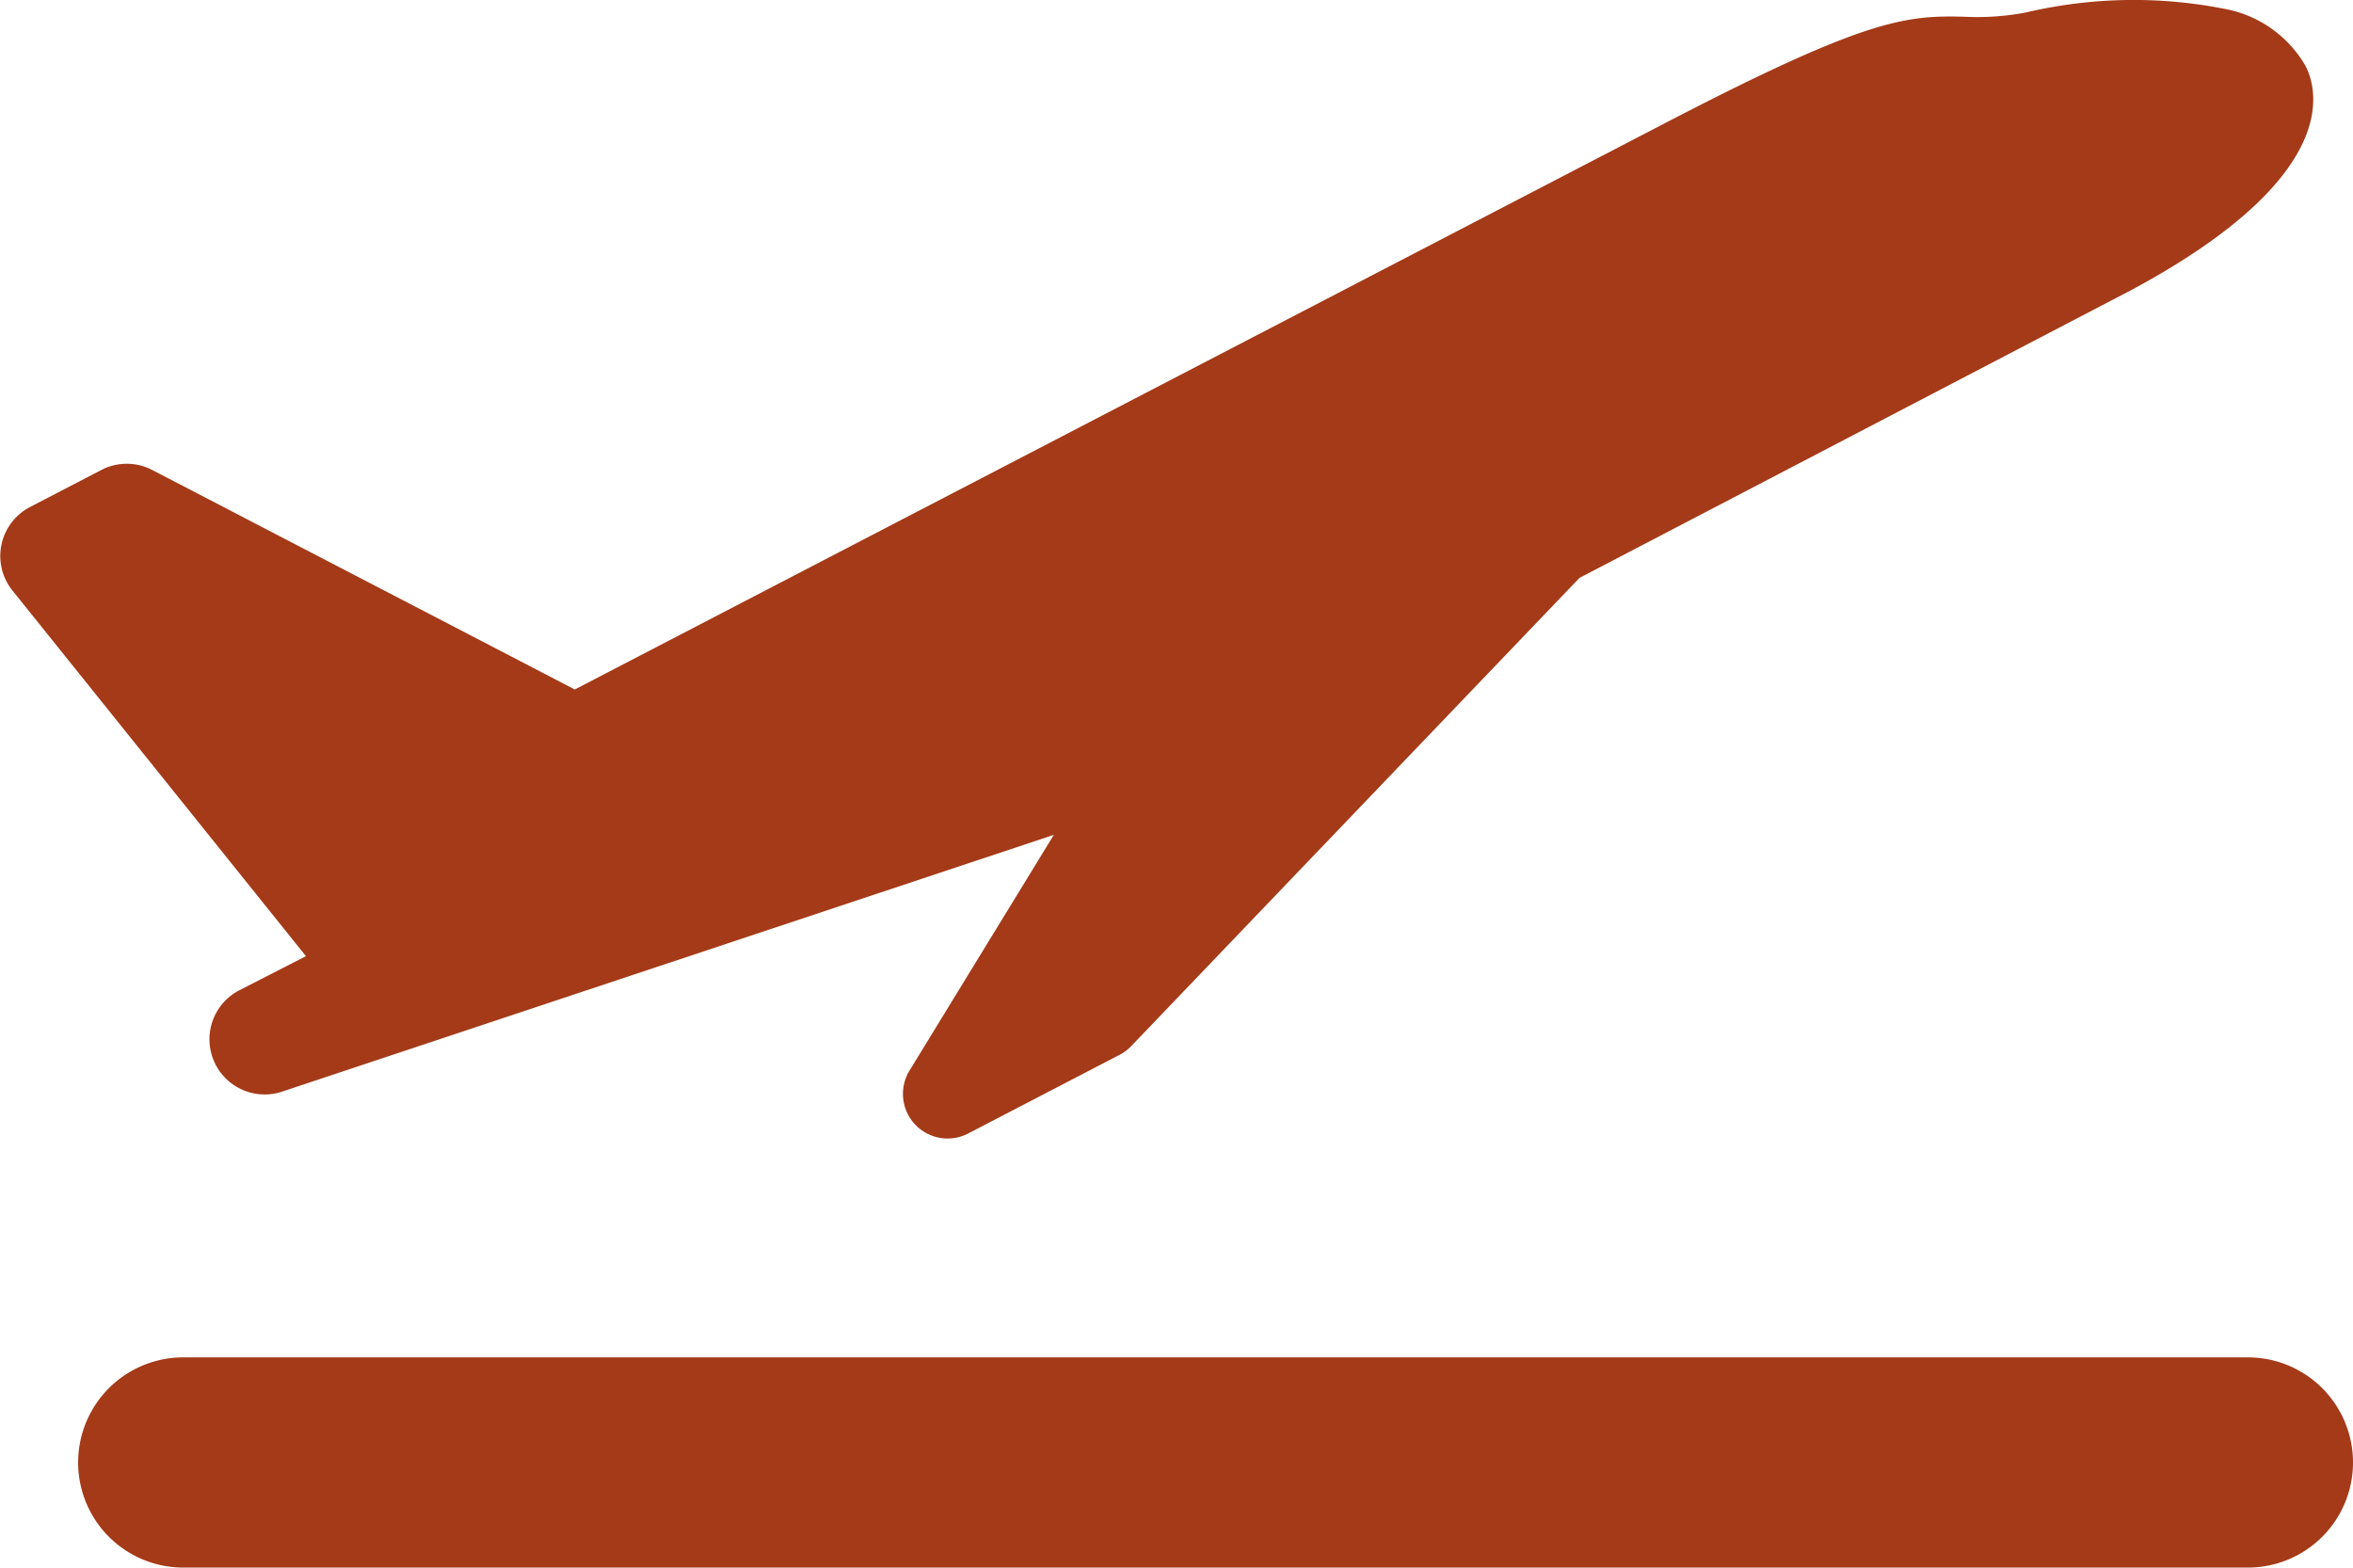 <svg xmlns="http://www.w3.org/2000/svg" width="30.625" height="20.405" viewBox="0 0 30.625 20.405">
  <g id="icon_airport_hover" data-name="icon airport hover" transform="translate(0 -56.948)">
    <g id="Group_294" data-name="Group 294" transform="translate(0 55.948)">
      <g id="Group_293" data-name="Group 293" transform="translate(0)">
        <path id="Path_371" data-name="Path 371" d="M3.117,68.836h0a.718.718,0,0,0,.558,1.319l10.041-3.341-1.877,3.066a.581.581,0,0,0,.764.82l1.969-1.023a.579.579,0,0,0,.152-.114l5.833-6.093,7.2-3.756c2.726-1.47,2.41-2.6,2.249-2.91a1.537,1.537,0,0,0-1.028-.736,6.117,6.117,0,0,0-2.608.042,3.378,3.378,0,0,1-.8.056c-.771-.021-1.293.031-3.888,1.379L7.481,64.922l-5.5-2.857a.718.718,0,0,0-.662,0l-.928.482a.718.718,0,0,0-.229,1.087l3.82,4.759Z" transform="translate(0 -54.948)" fill="#a43a18"/>
        <path id="Path_372" data-name="Path 372" d="M40.584,282.5H13.712a1.368,1.368,0,1,0,0,2.736H40.584a1.368,1.368,0,1,0,0-2.736Z" transform="translate(-11.327 -263.833)" fill="#a43a18"/>
      </g>
    </g>
  </g>
</svg>
